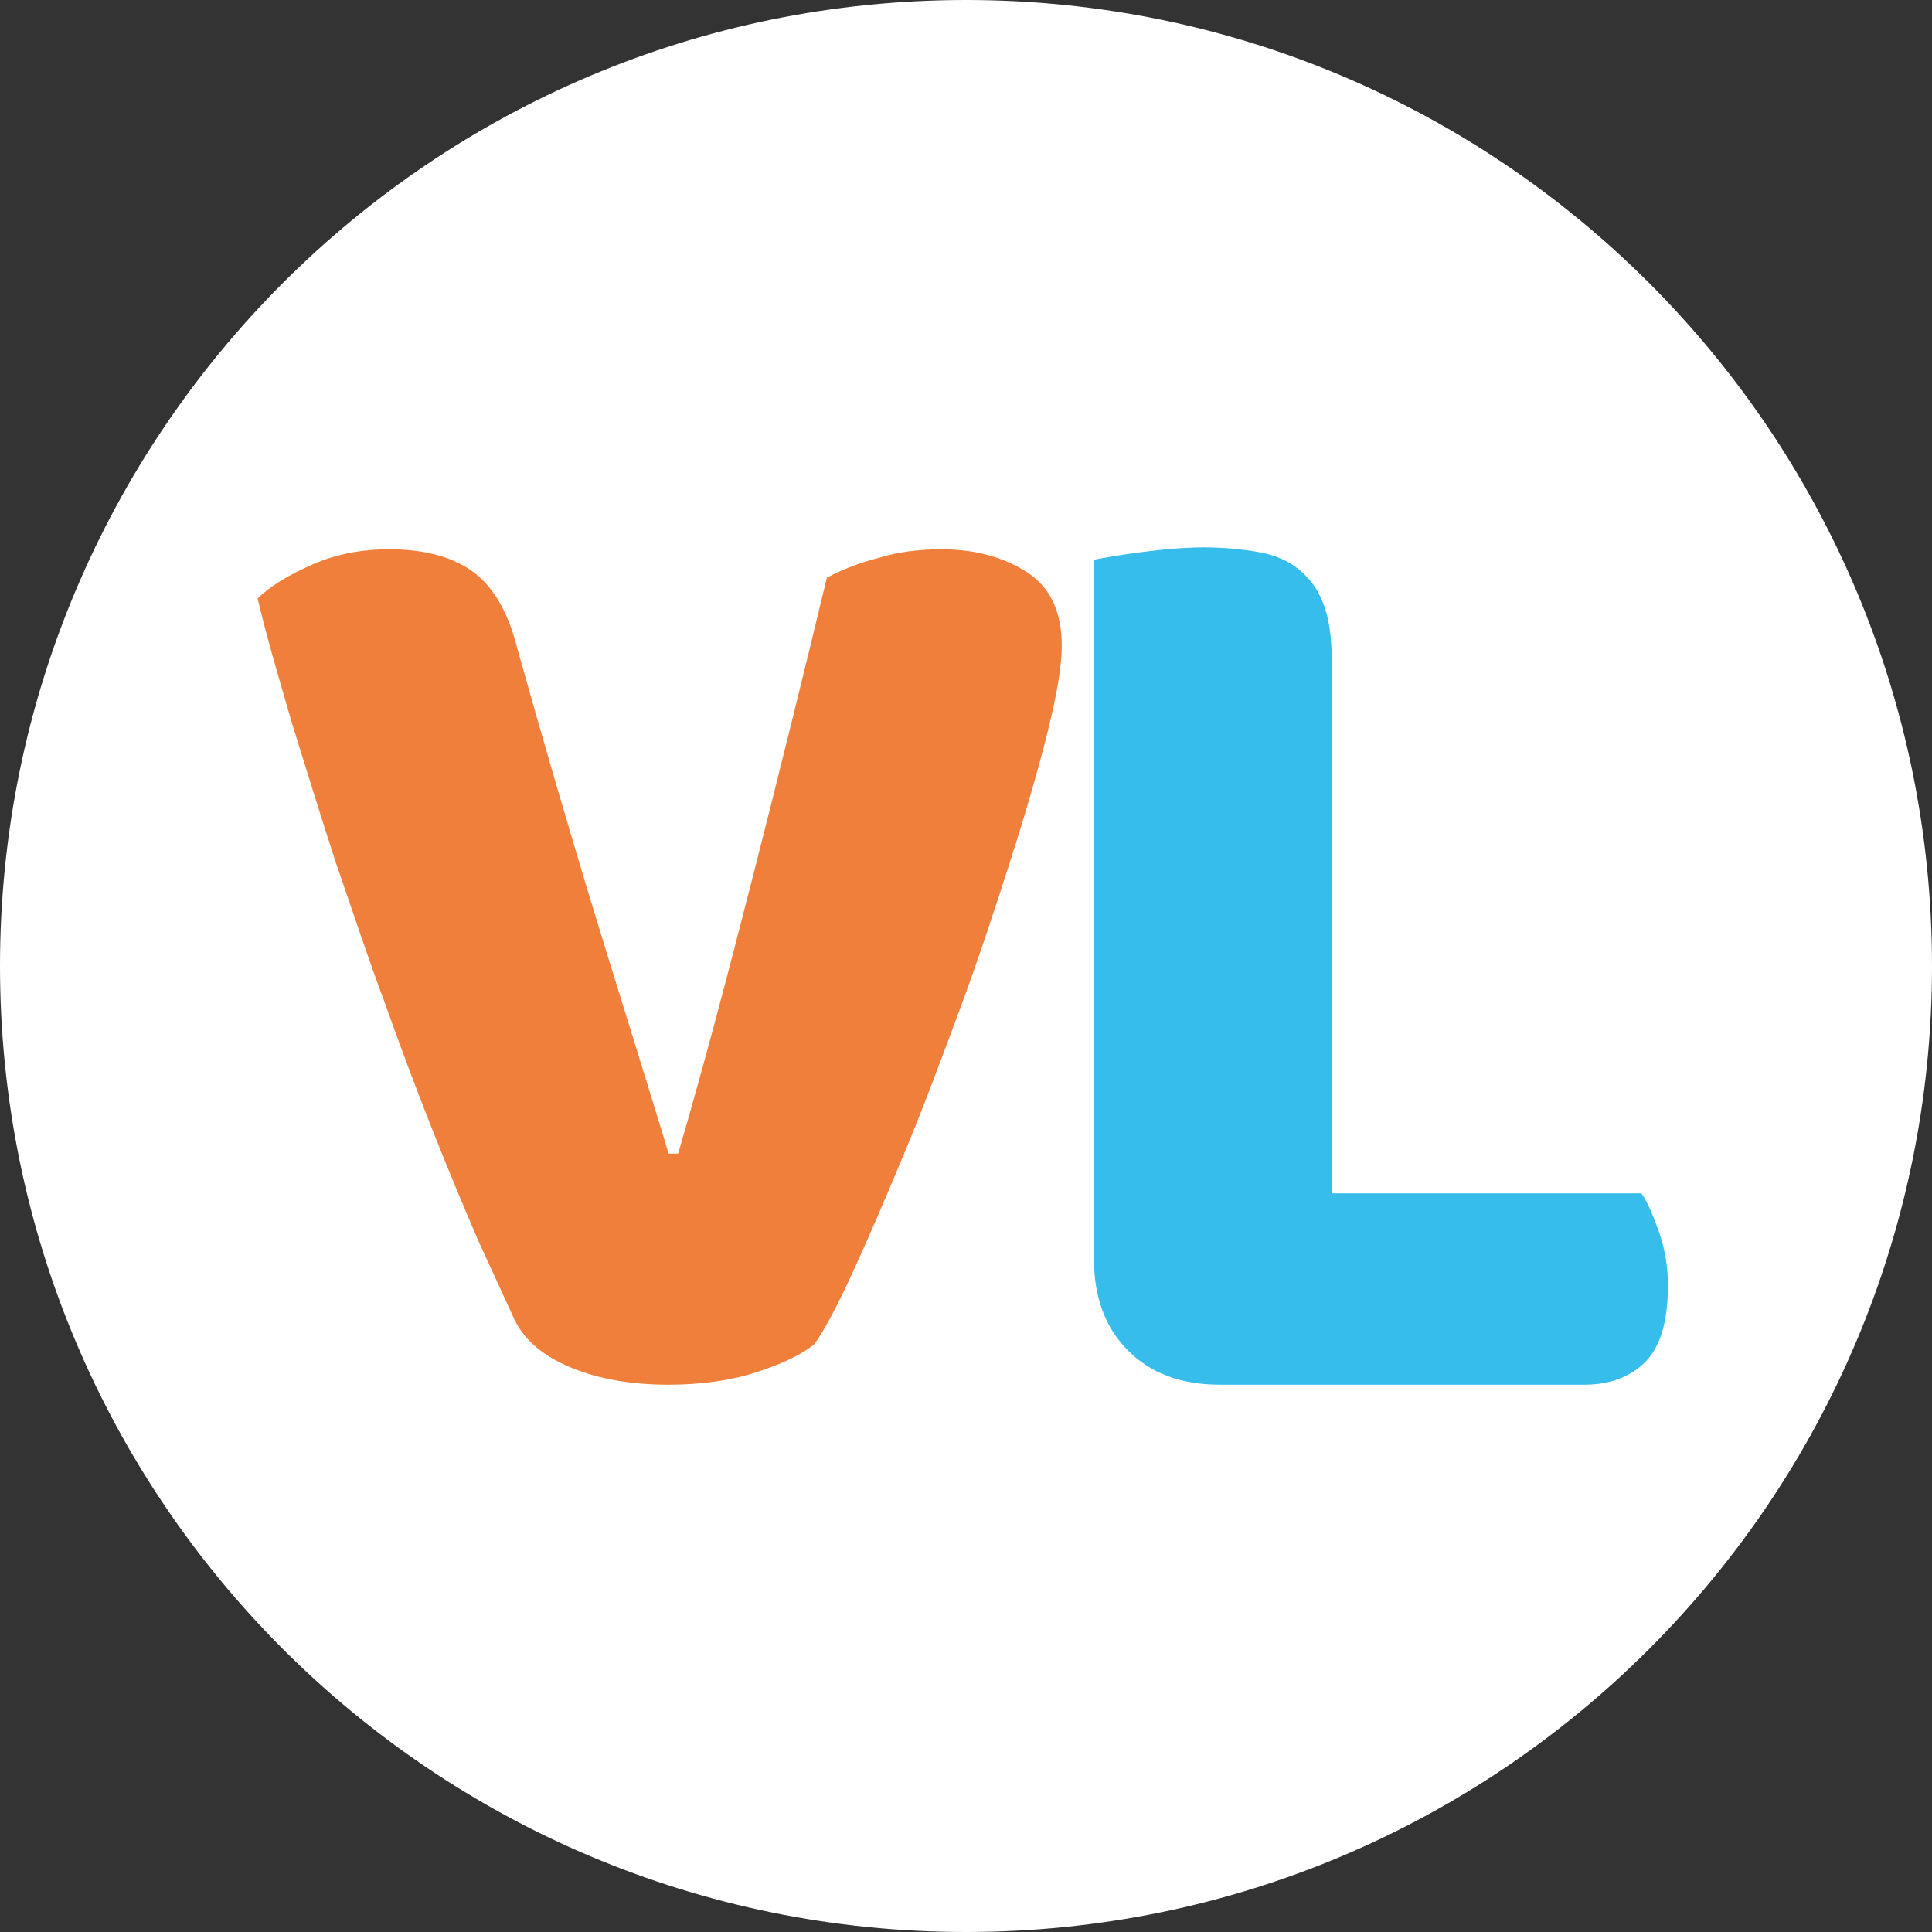 <?xml version="1.0" encoding="UTF-8"?> <svg xmlns="http://www.w3.org/2000/svg" width="180" height="180" viewBox="0 0 180 180" fill="none"><rect x="0" y="0" width="180" height="180" fill="#333333" stroke="none"/><g clip-path="url(#clip0_2005_15)"><path d="M90 180C139.706 180 180 139.706 180 90C180 40.294 139.706 0 90 0C40.294 0 0 40.294 0 90C0 139.706 40.294 180 90 180Z" fill="white"></path><path d="M75.889 125.216C74.742 126.186 72.889 127.069 70.418 127.863C67.947 128.657 65.211 129.01 62.299 129.01C58.769 129.01 55.769 128.481 53.21 127.422C50.651 126.363 48.974 124.951 48.003 123.098C47.121 121.156 45.974 118.685 44.562 115.597C43.238 112.508 41.826 109.155 40.326 105.36C38.825 101.566 37.325 97.594 35.825 93.359C34.237 89.123 32.825 84.799 31.325 80.475C29.913 76.15 28.589 71.826 27.265 67.59C26.03 63.355 24.883 59.472 24 55.765C25.147 54.618 26.912 53.559 29.118 52.589C31.325 51.618 33.707 51.176 36.266 51.176C39.355 51.176 41.914 51.794 43.856 53.118C45.797 54.442 47.297 56.824 48.18 60.354C50.474 68.561 52.769 76.415 55.063 84.004C57.357 91.505 59.828 99.359 62.299 107.478H63.182C65.476 99.624 67.77 90.976 70.153 81.622C72.536 72.267 74.83 63.002 77.036 53.824C78.537 53.03 80.125 52.412 81.89 51.971C83.567 51.441 85.596 51.176 87.714 51.176C90.803 51.176 93.45 51.883 95.656 53.294C97.863 54.706 98.922 57.001 98.922 60.178C98.922 62.031 98.48 64.678 97.598 68.208C96.716 71.738 95.568 75.709 94.156 80.121C92.744 84.534 91.244 89.123 89.479 93.888C87.714 98.653 86.038 103.154 84.273 107.39C82.508 111.626 80.919 115.332 79.419 118.597C78.007 121.686 76.772 123.98 75.889 125.216Z" fill="#EF7F3A"></path><path d="M113.659 129.01C110.041 129.01 107.217 127.951 105.099 125.833C102.981 123.715 101.922 120.892 101.922 117.273V52.147C102.804 51.971 104.305 51.706 106.334 51.441C108.364 51.176 110.305 51 112.159 51C114.1 51 115.777 51.176 117.277 51.441C118.777 51.706 120.012 52.236 120.983 53.03C121.954 53.824 122.748 54.795 123.278 56.207C123.807 57.53 124.072 59.295 124.072 61.501V111.184H152.929C153.546 112.067 154.076 113.391 154.605 114.891C155.135 116.479 155.4 118.068 155.4 119.744C155.4 123.098 154.694 125.48 153.282 126.892C151.87 128.304 149.928 129.01 147.634 129.01H113.659Z" fill="#36BDEC"></path></g><defs><clipPath id="clip0_2005_15"><rect width="180" height="180" fill="white"></rect></clipPath></defs></svg> 